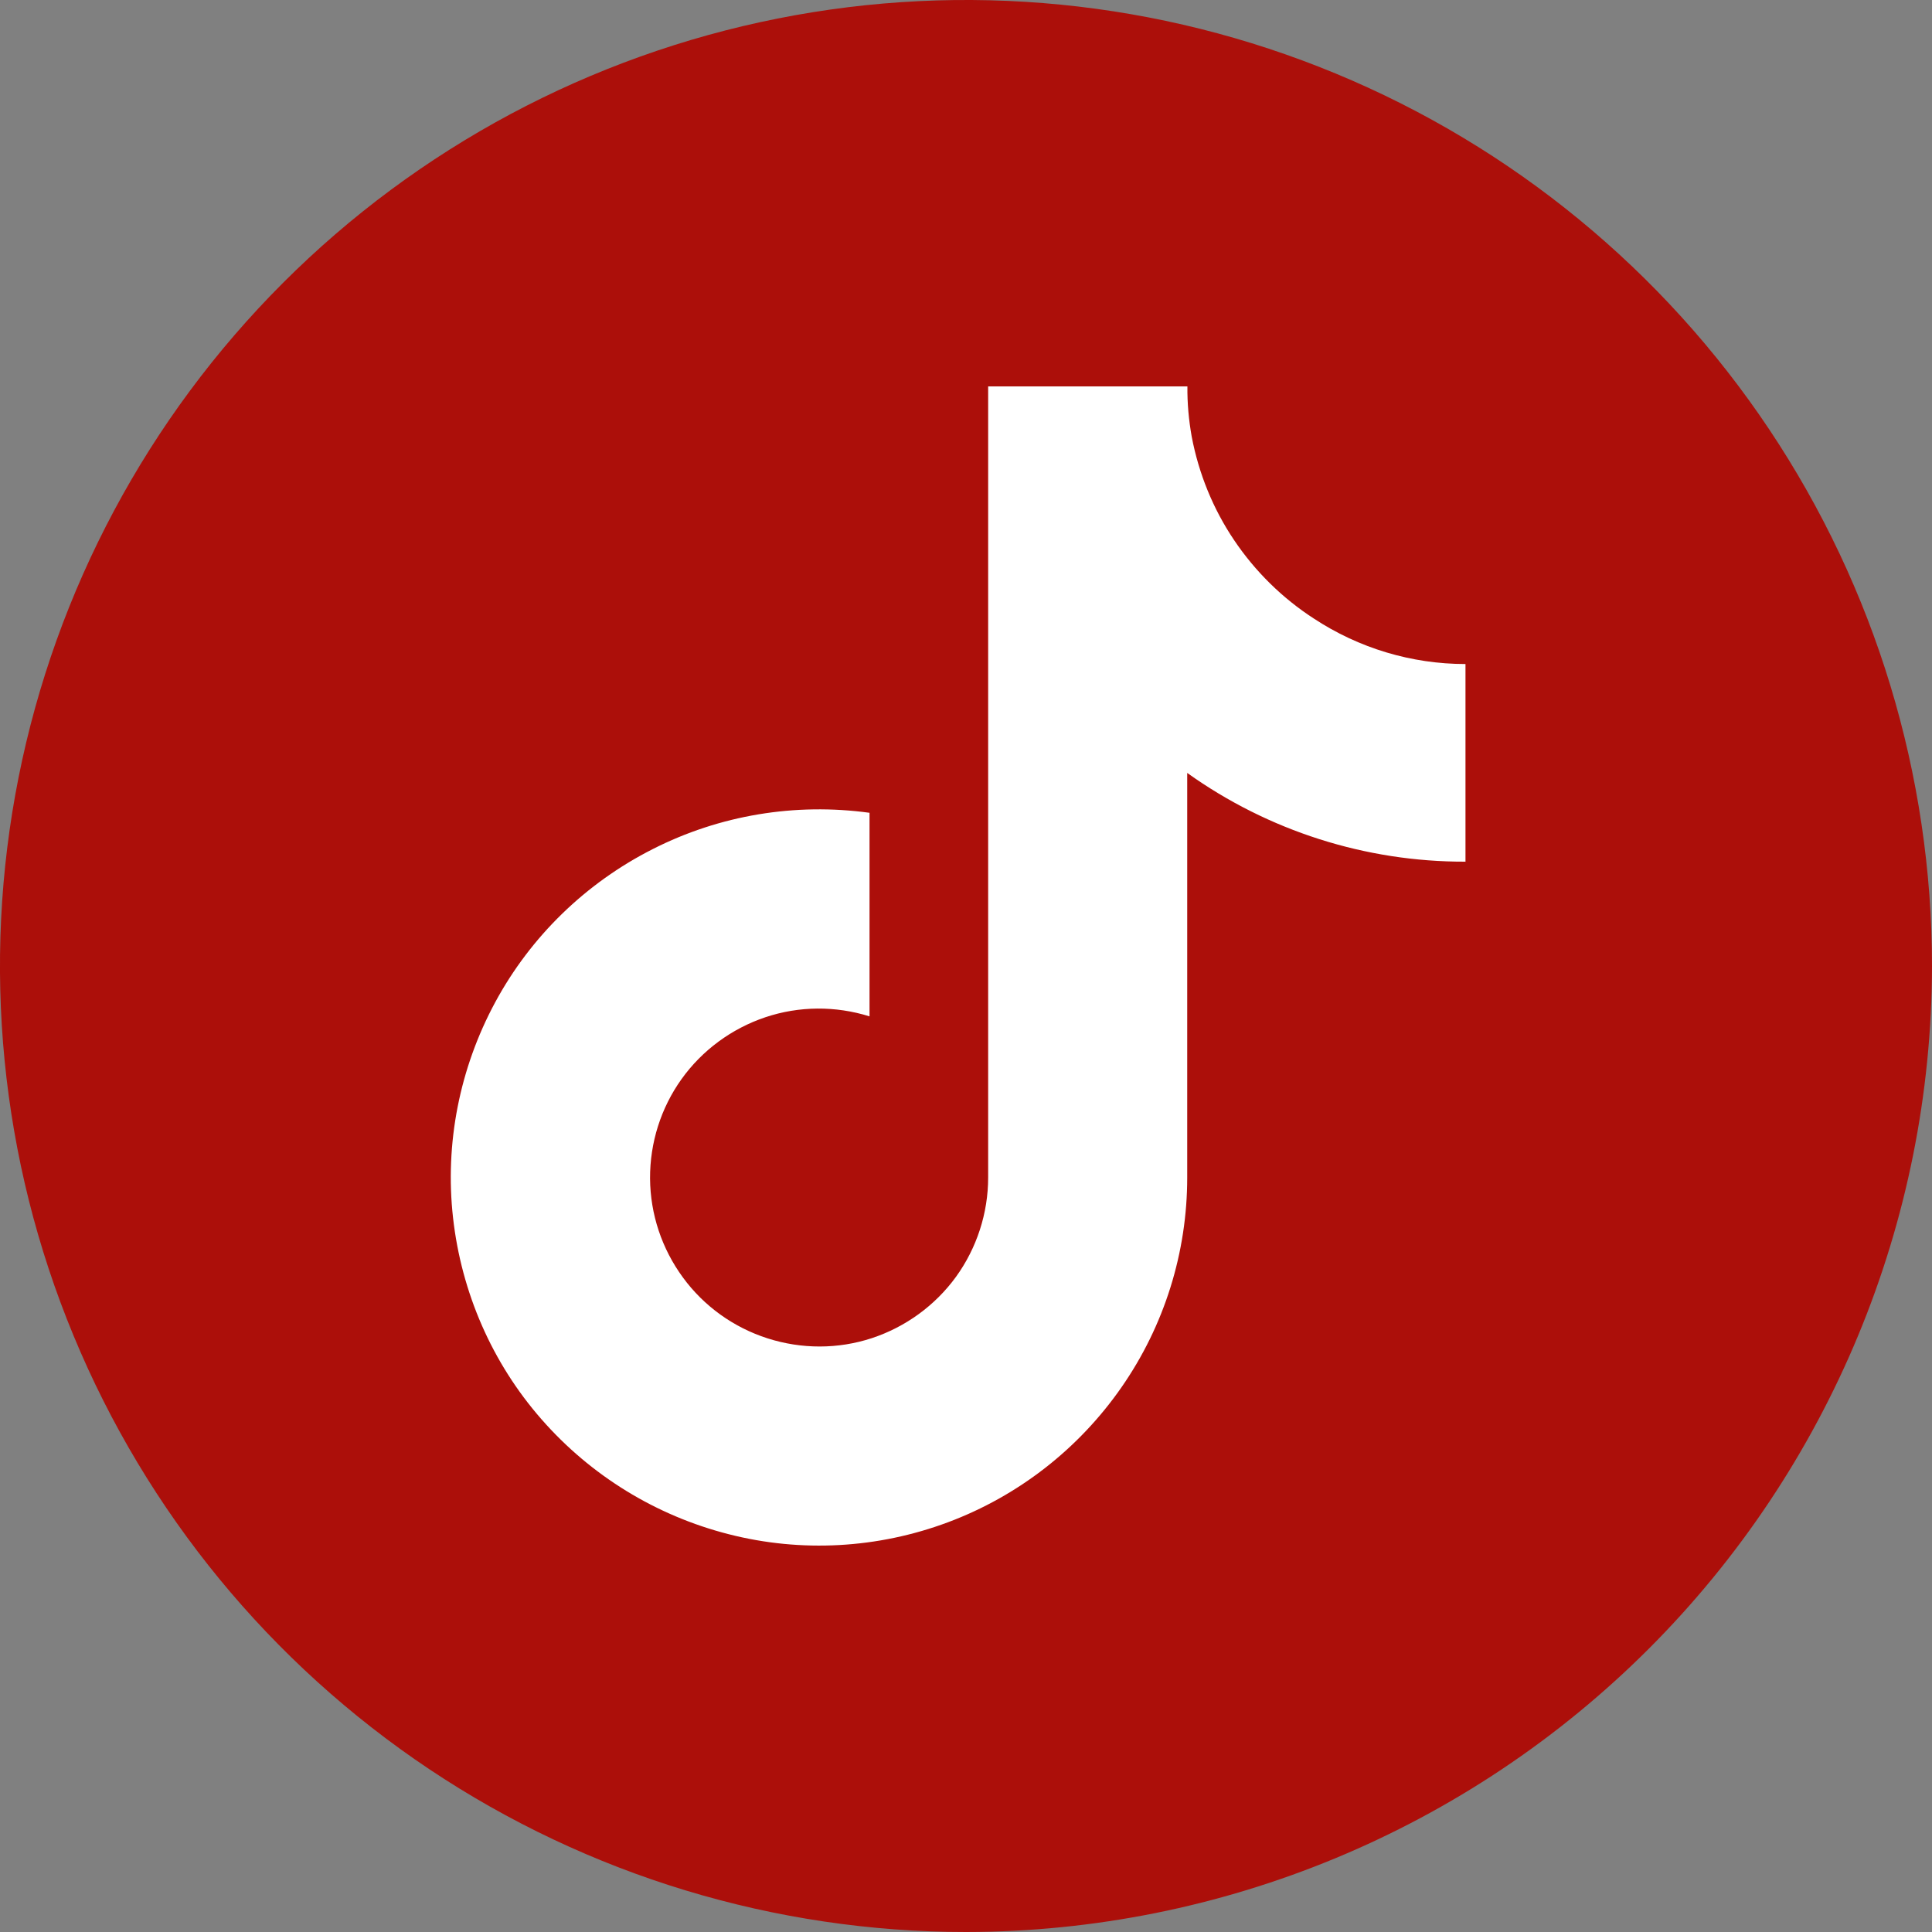 <svg width="30" height="30" viewBox="0 0 30 30" fill="none" xmlns="http://www.w3.org/2000/svg">
<rect x="0" y="0" width="30" height="30" fill="#808080" stroke="none"/>
<path d="M15 30C12.033 30 9.133 29.12 6.666 27.472C4.2 25.824 2.277 23.481 1.142 20.74C0.006 17.999 -0.291 14.983 0.288 12.073C0.867 9.164 2.296 6.491 4.394 4.393C6.491 2.295 9.164 0.867 12.074 0.288C14.984 -0.291 18 0.007 20.741 1.142C23.482 2.277 25.824 4.2 27.472 6.667C29.12 9.134 30 12.034 30 15.001C29.995 18.977 28.413 22.79 25.602 25.602C22.789 28.414 18.977 29.996 15 30Z" fill="#AC0F0A"/>
<path d="M22.753 13.38C21.206 13.384 19.694 12.902 18.435 12.002V18.285C18.435 19.449 18.08 20.585 17.415 21.541C16.75 22.498 15.812 23.229 14.722 23.637C13.632 24.045 12.443 24.112 11.315 23.823C10.186 23.535 9.173 22.913 8.407 22.037C7.64 21.162 7.165 20.068 7.035 18.911C6.905 17.755 7.137 16.587 7.689 15.564C8.241 14.541 9.096 13.711 10.137 13.184C11.177 12.656 12.348 12.463 13.502 12.621V15.782C12.974 15.617 12.408 15.62 11.884 15.796C11.36 15.972 10.903 16.309 10.583 16.756C10.263 17.203 10.091 17.744 10.094 18.3C10.098 18.855 10.277 19.39 10.604 19.836C10.931 20.283 11.392 20.613 11.919 20.782C12.447 20.951 13.013 20.951 13.537 20.779C14.061 20.606 14.521 20.272 14.845 19.826C15.168 19.379 15.344 18.837 15.344 18.285V6H18.438C18.435 6.26 18.459 6.524 18.505 6.781C18.614 7.354 18.836 7.902 19.163 8.387C19.49 8.873 19.912 9.288 20.4 9.604C21.1 10.065 21.919 10.311 22.756 10.311V13.384L22.753 13.38Z" fill="white"/>
</svg>
